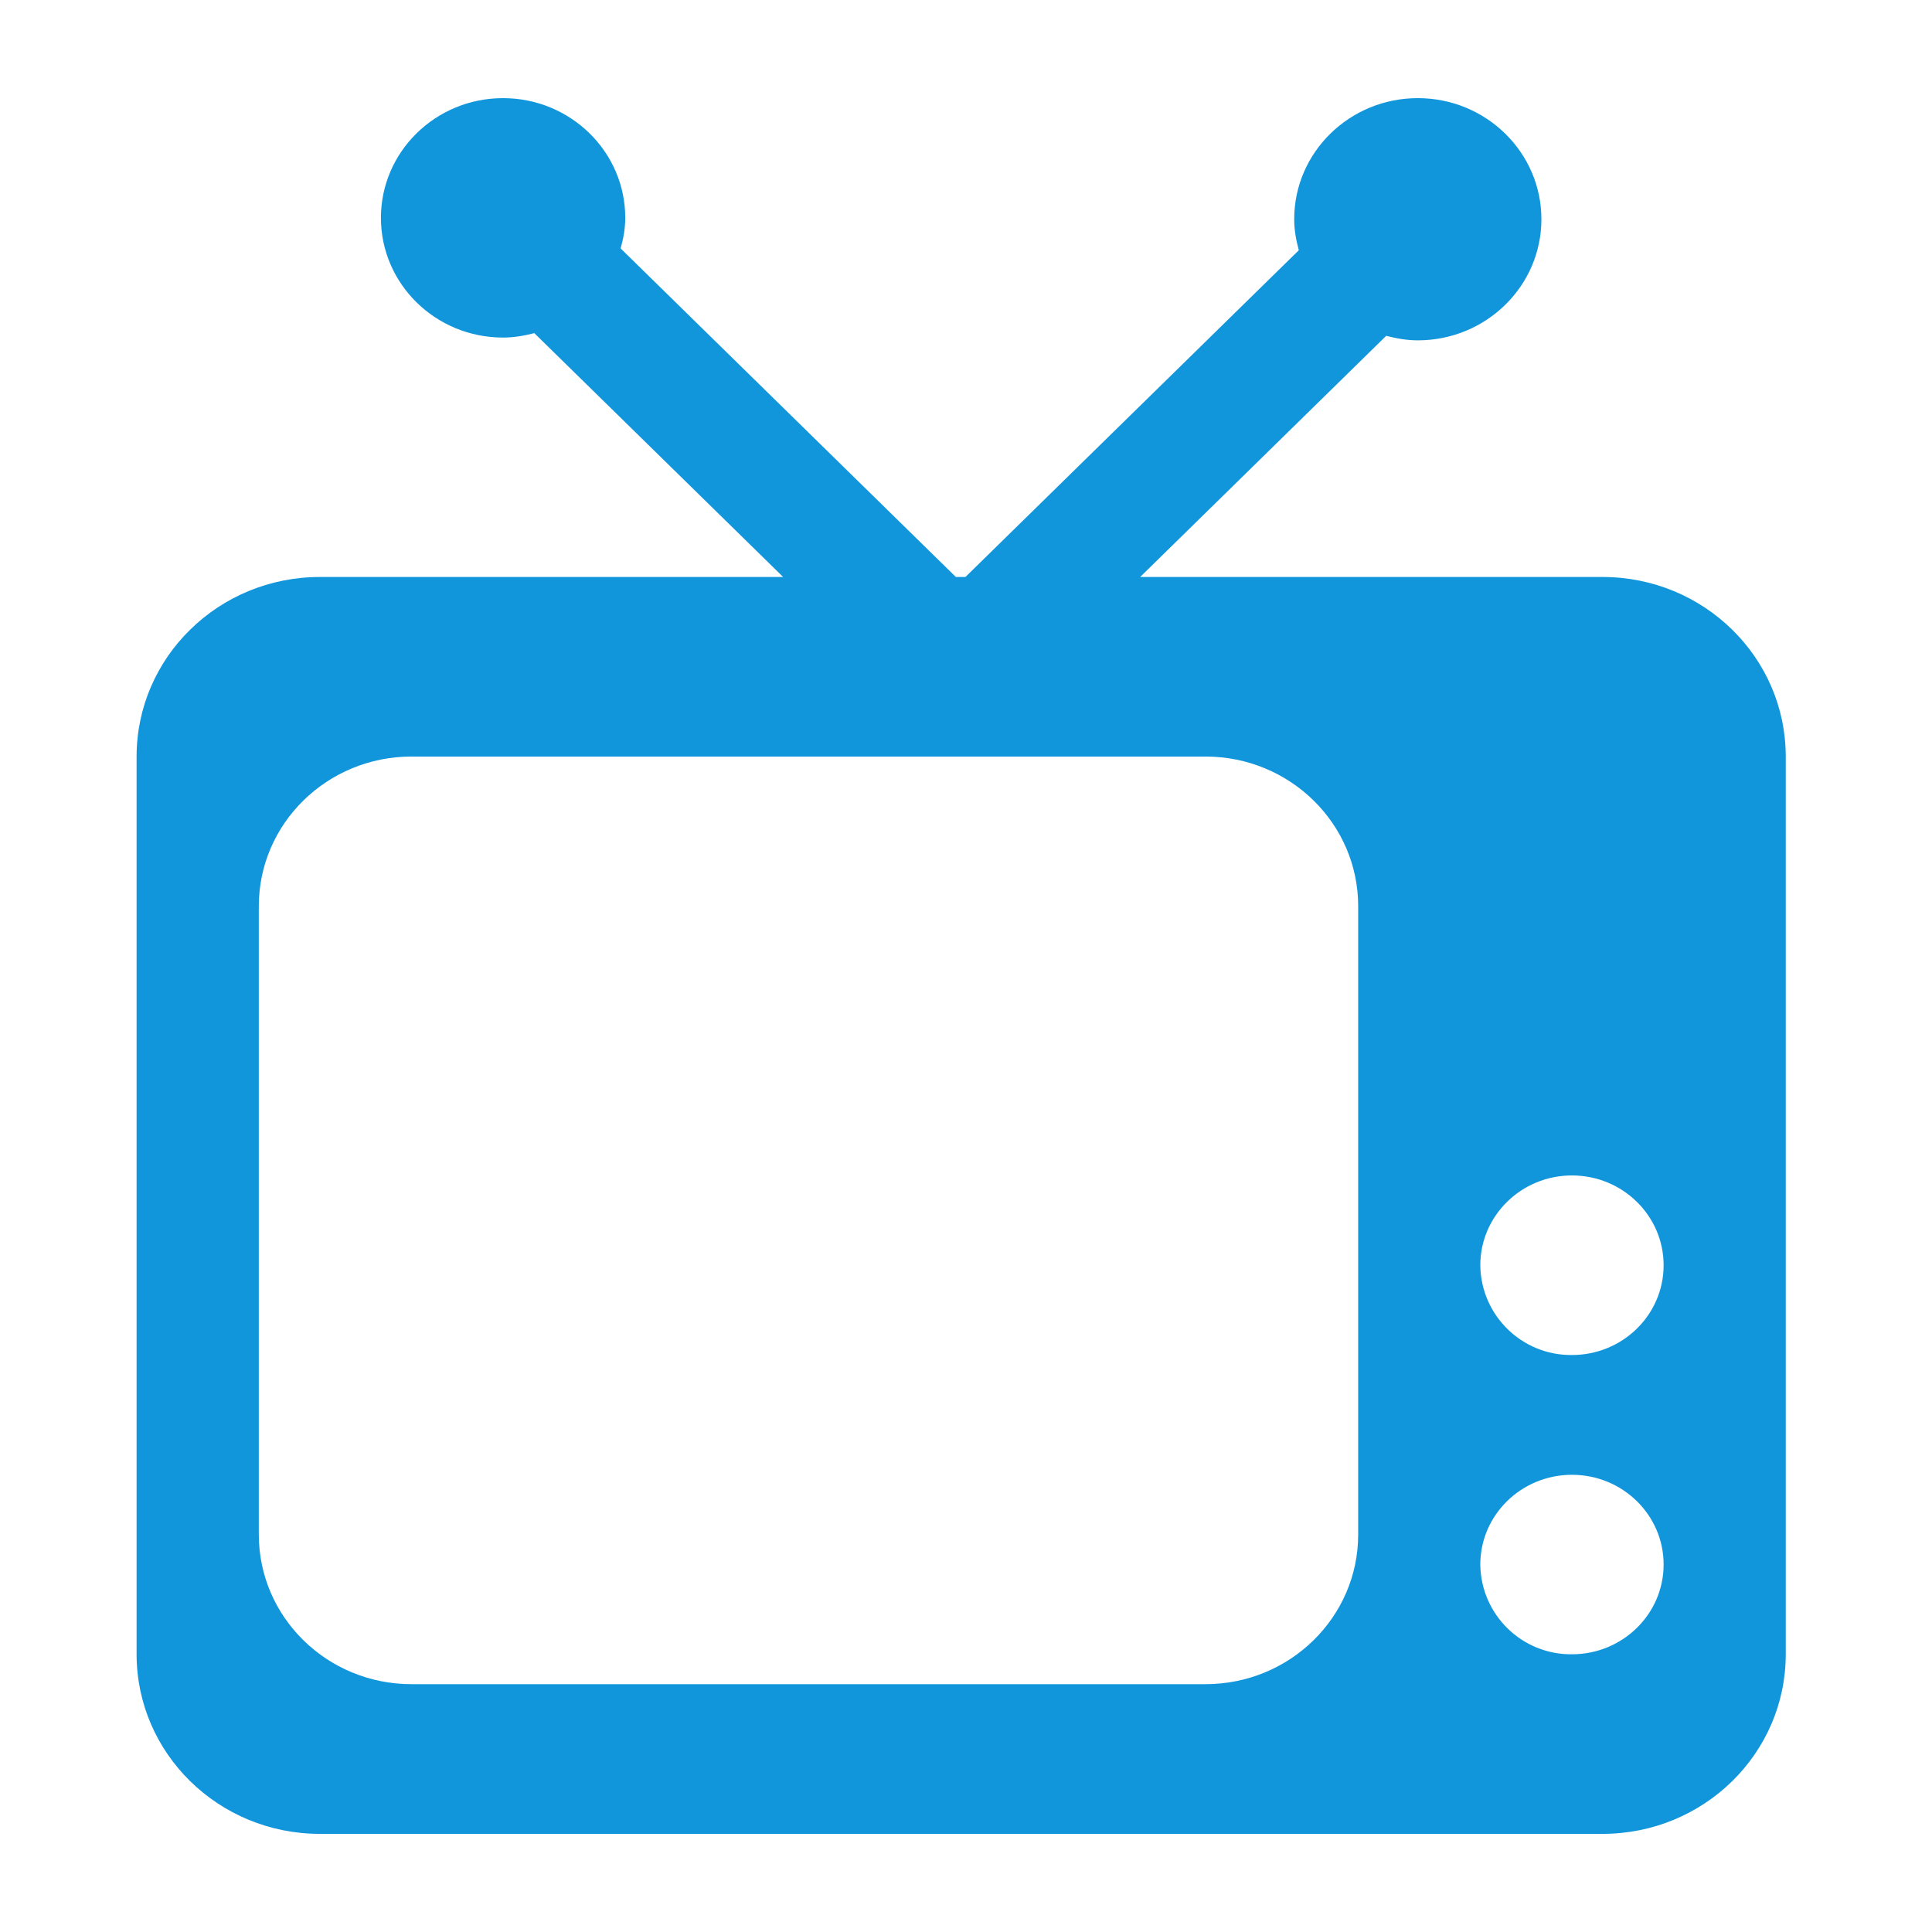 <svg t="1750947121102" class="icon" viewBox="0 0 1024 1024" version="1.1" xmlns="http://www.w3.org/2000/svg" p-id="1527" width="32" height="32"><path d="M849.367 305.818h-245.064L734.72 177.992c5.376 1.382 10.906 2.396 16.742 2.396 36.163 0 65.51-28.733 65.51-64.189 0-35.451-29.348-64.184-65.51-64.184-36.157 0-65.51 28.733-65.51 64.184 0 5.714 1.014 11.192 2.442 16.435L511.693 305.818h-5.059L328.96 131.676c1.428-5.156 2.437-10.547 2.437-16.205 0-34.995-28.979-63.452-64.773-63.452-35.789 0-64.727 28.457-64.727 63.452 0 35.036 28.979 63.447 64.727 63.447 5.75 0 11.223-0.968 16.563-2.35L415.078 305.818H169.513c-53.642 0-97.116 42.593-97.116 95.176v475.817c0 52.536 43.474 95.176 97.116 95.176h679.854c53.642 0 97.116-42.593 97.116-95.176V400.988c0-52.582-43.474-95.176-97.116-95.176z m-129.505 507.54c0 43.786-36.25 79.288-80.922 79.288H218.097c-44.718 0-80.922-35.502-80.922-79.288V480.276c0-43.786 36.25-79.288 80.922-79.288h420.844c44.672 0 80.922 35.502 80.922 79.288v333.082z m113.311 63.447c-26.532 0.282-48.282-21.007-48.579-47.565 0-26.286 21.76-47.565 48.579-47.565 26.819 0 48.579 21.279 48.579 47.565 0 26.25-21.76 47.565-48.579 47.565z m0-158.618c-26.532 0.276-48.282-21.007-48.579-47.565 0-26.291 21.76-47.611 48.579-47.611 26.819 0 48.579 21.32 48.579 47.611s-21.76 47.565-48.579 47.565z" p-id="1528" fill="#1296db"></path></svg>